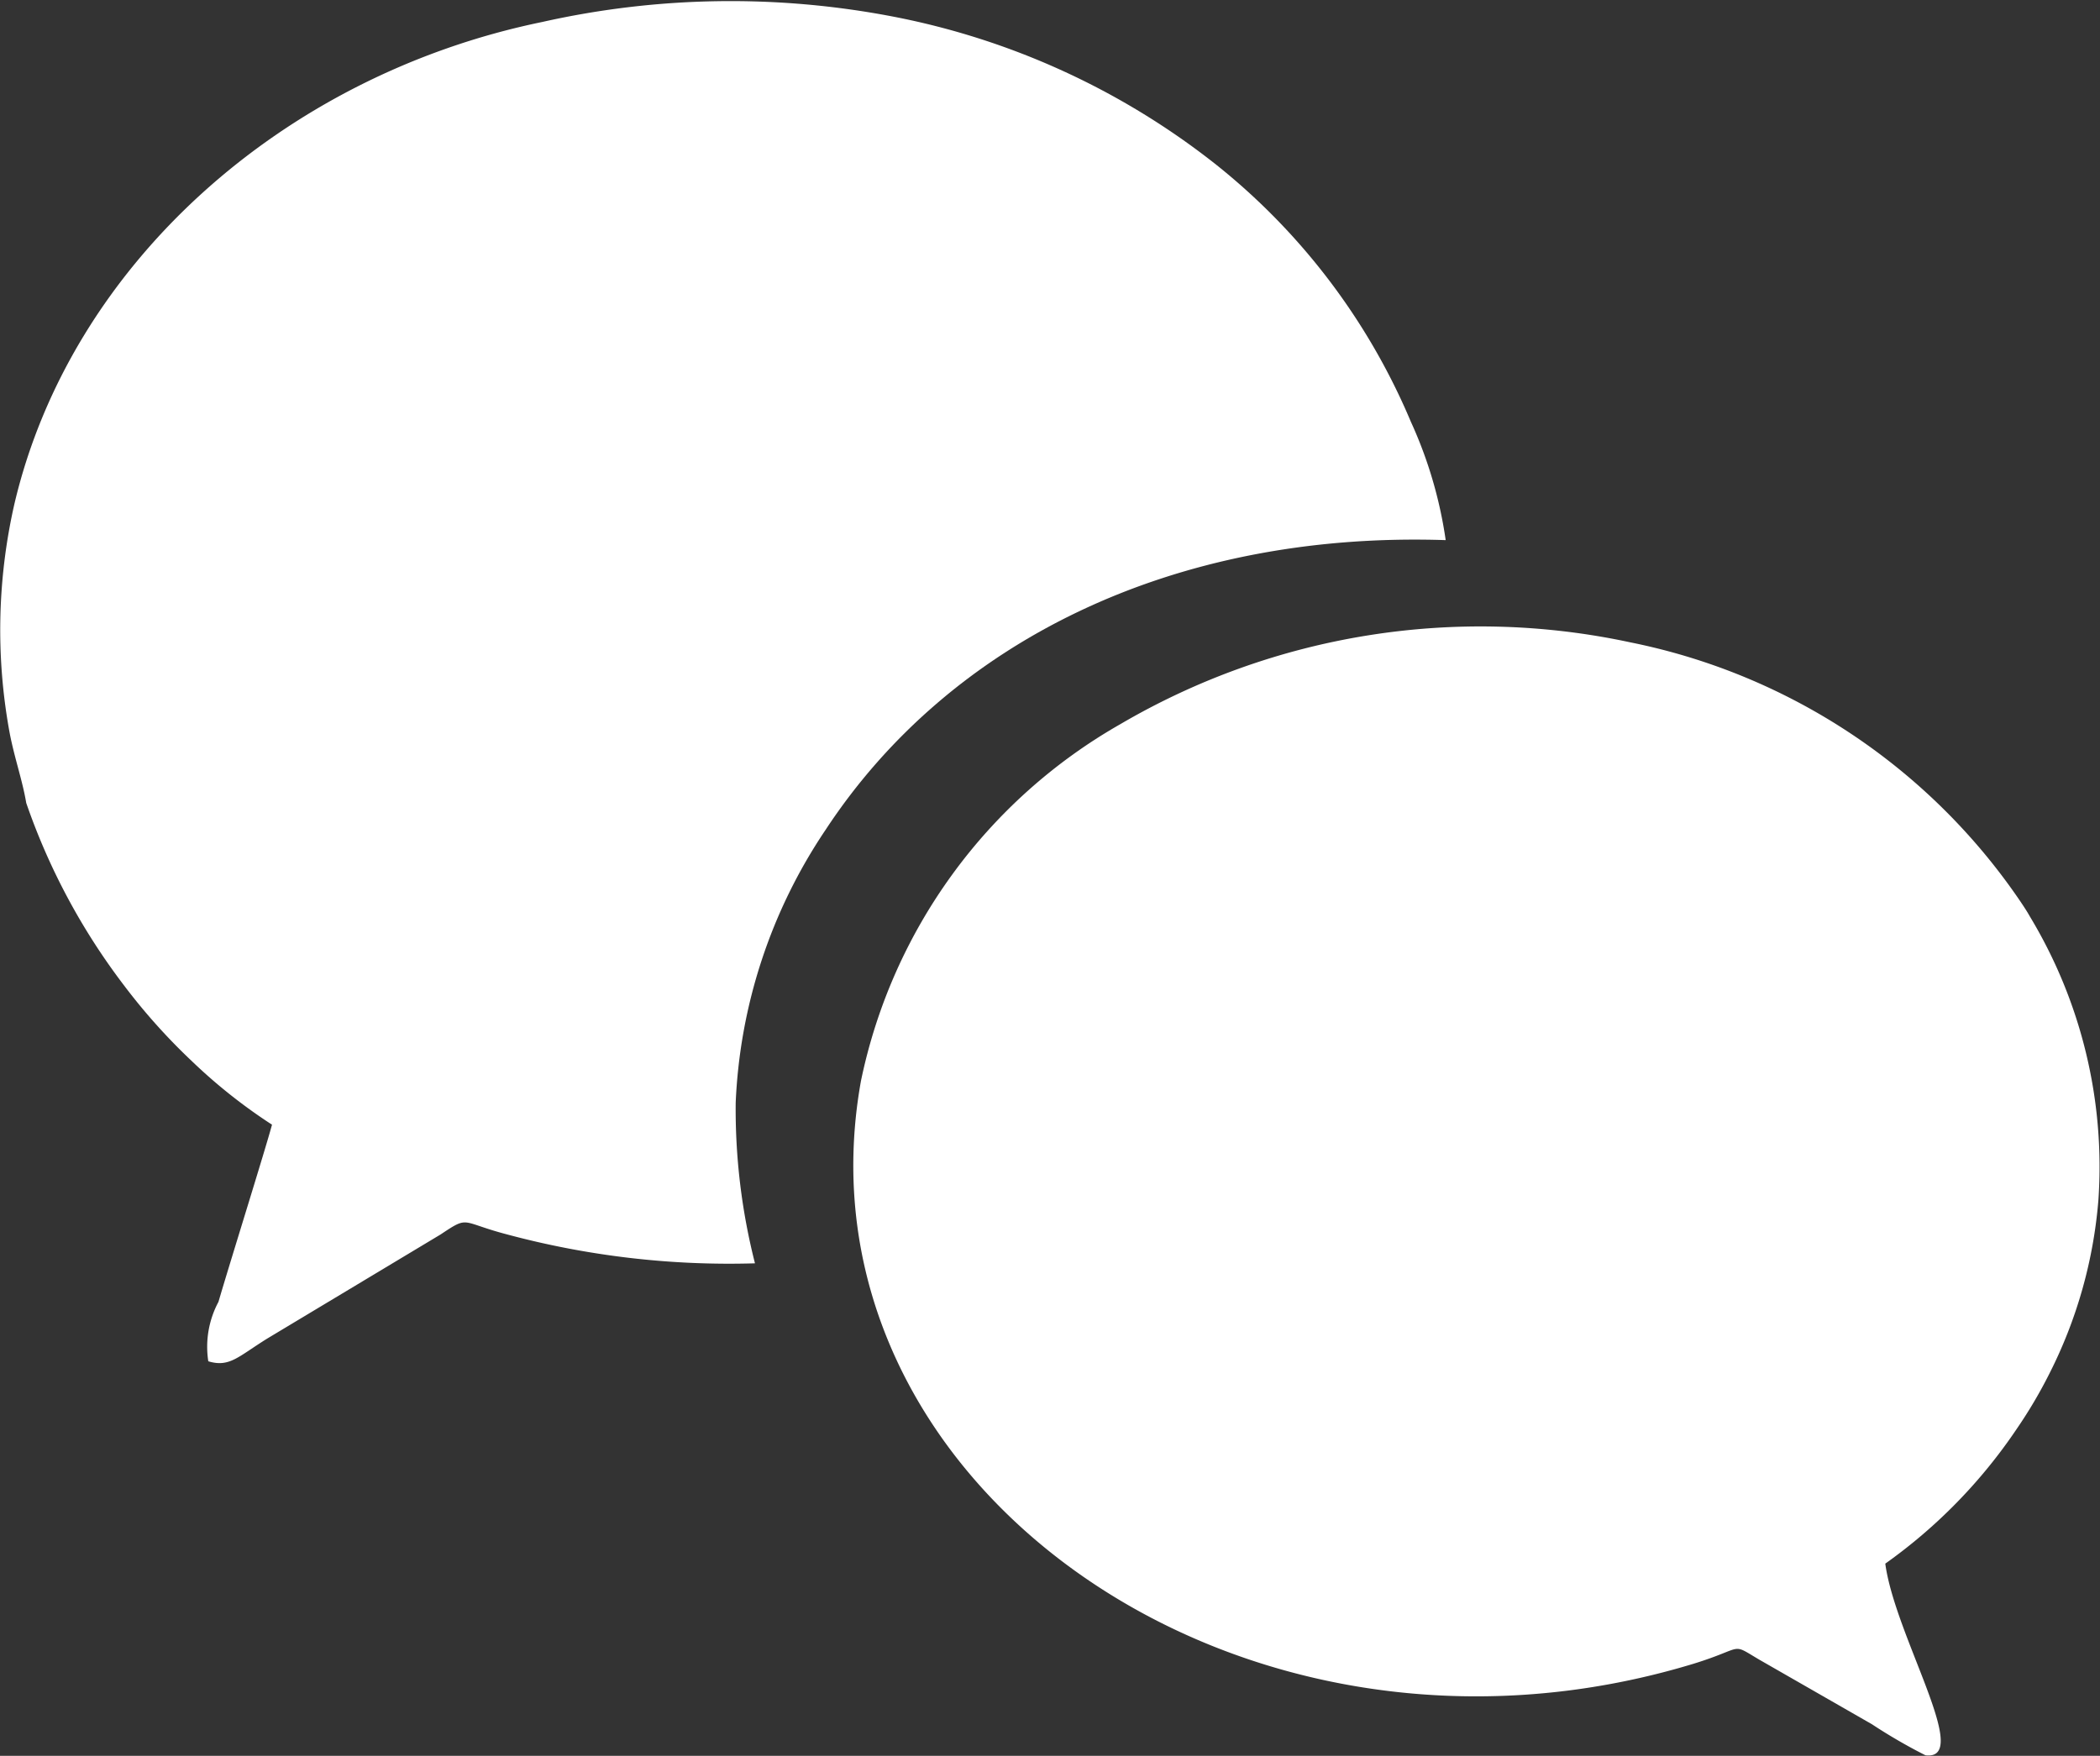 <svg xmlns="http://www.w3.org/2000/svg" viewBox="0 0 39.22 32.8"><rect x="0" y="0" width="39.22" height="32.8" fill="#333333" stroke="none"/><defs><style>.cls-1{fill:#fff;fill-rule:evenodd;}</style></defs><g id="Ebene_2" data-name="Ebene 2"><g id="Ebene_1-2" data-name="Ebene 1"><path class="cls-1" d="M38.28,25.65a8.8,8.8,0,0,1-.62,1.05,9.78,9.78,0,0,1-2.45,2.51c.18,1.35,1.64,3.69.75,3.58a10.06,10.06,0,0,1-1-.58L32.85,31c-.54-.32-.25-.22-1.22.08-8.49,2.58-16.9-3.41-15.55-10.89a10,10,0,0,1,4.84-6.66A13.31,13.31,0,0,1,30.45,12a11.56,11.56,0,0,1,7.29,4.85c.06.09.12.18.17.27a9.05,9.05,0,0,1,1.28,5.3A8.72,8.72,0,0,1,38.28,25.65Z"/><path class="cls-1" d="M27,10.09C21.89,9.92,17.72,12,15.42,15.5a9.87,9.87,0,0,0-1.68,5.1,11.68,11.68,0,0,0,.36,3,16,16,0,0,1-4.63-.54c-.88-.23-.7-.36-1.24,0L5,25c-.55.34-.71.55-1.11.43a1.78,1.78,0,0,1,.19-1.11c.21-.72.88-2.86,1-3.31a10.05,10.05,0,0,1-1.5-1.19A11.32,11.32,0,0,1,2.31,18.4,12.15,12.15,0,0,1,.49,15c-.07-.42-.22-.84-.31-1.31A10.6,10.6,0,0,1,.27,9.41c1.05-4.46,5-8,9.86-9A16.06,16.06,0,0,1,16.68.31a14,14,0,0,1,6,2.74,12.19,12.19,0,0,1,3.67,4.83A8.08,8.08,0,0,1,27,10.09Z"/></g></g></svg>